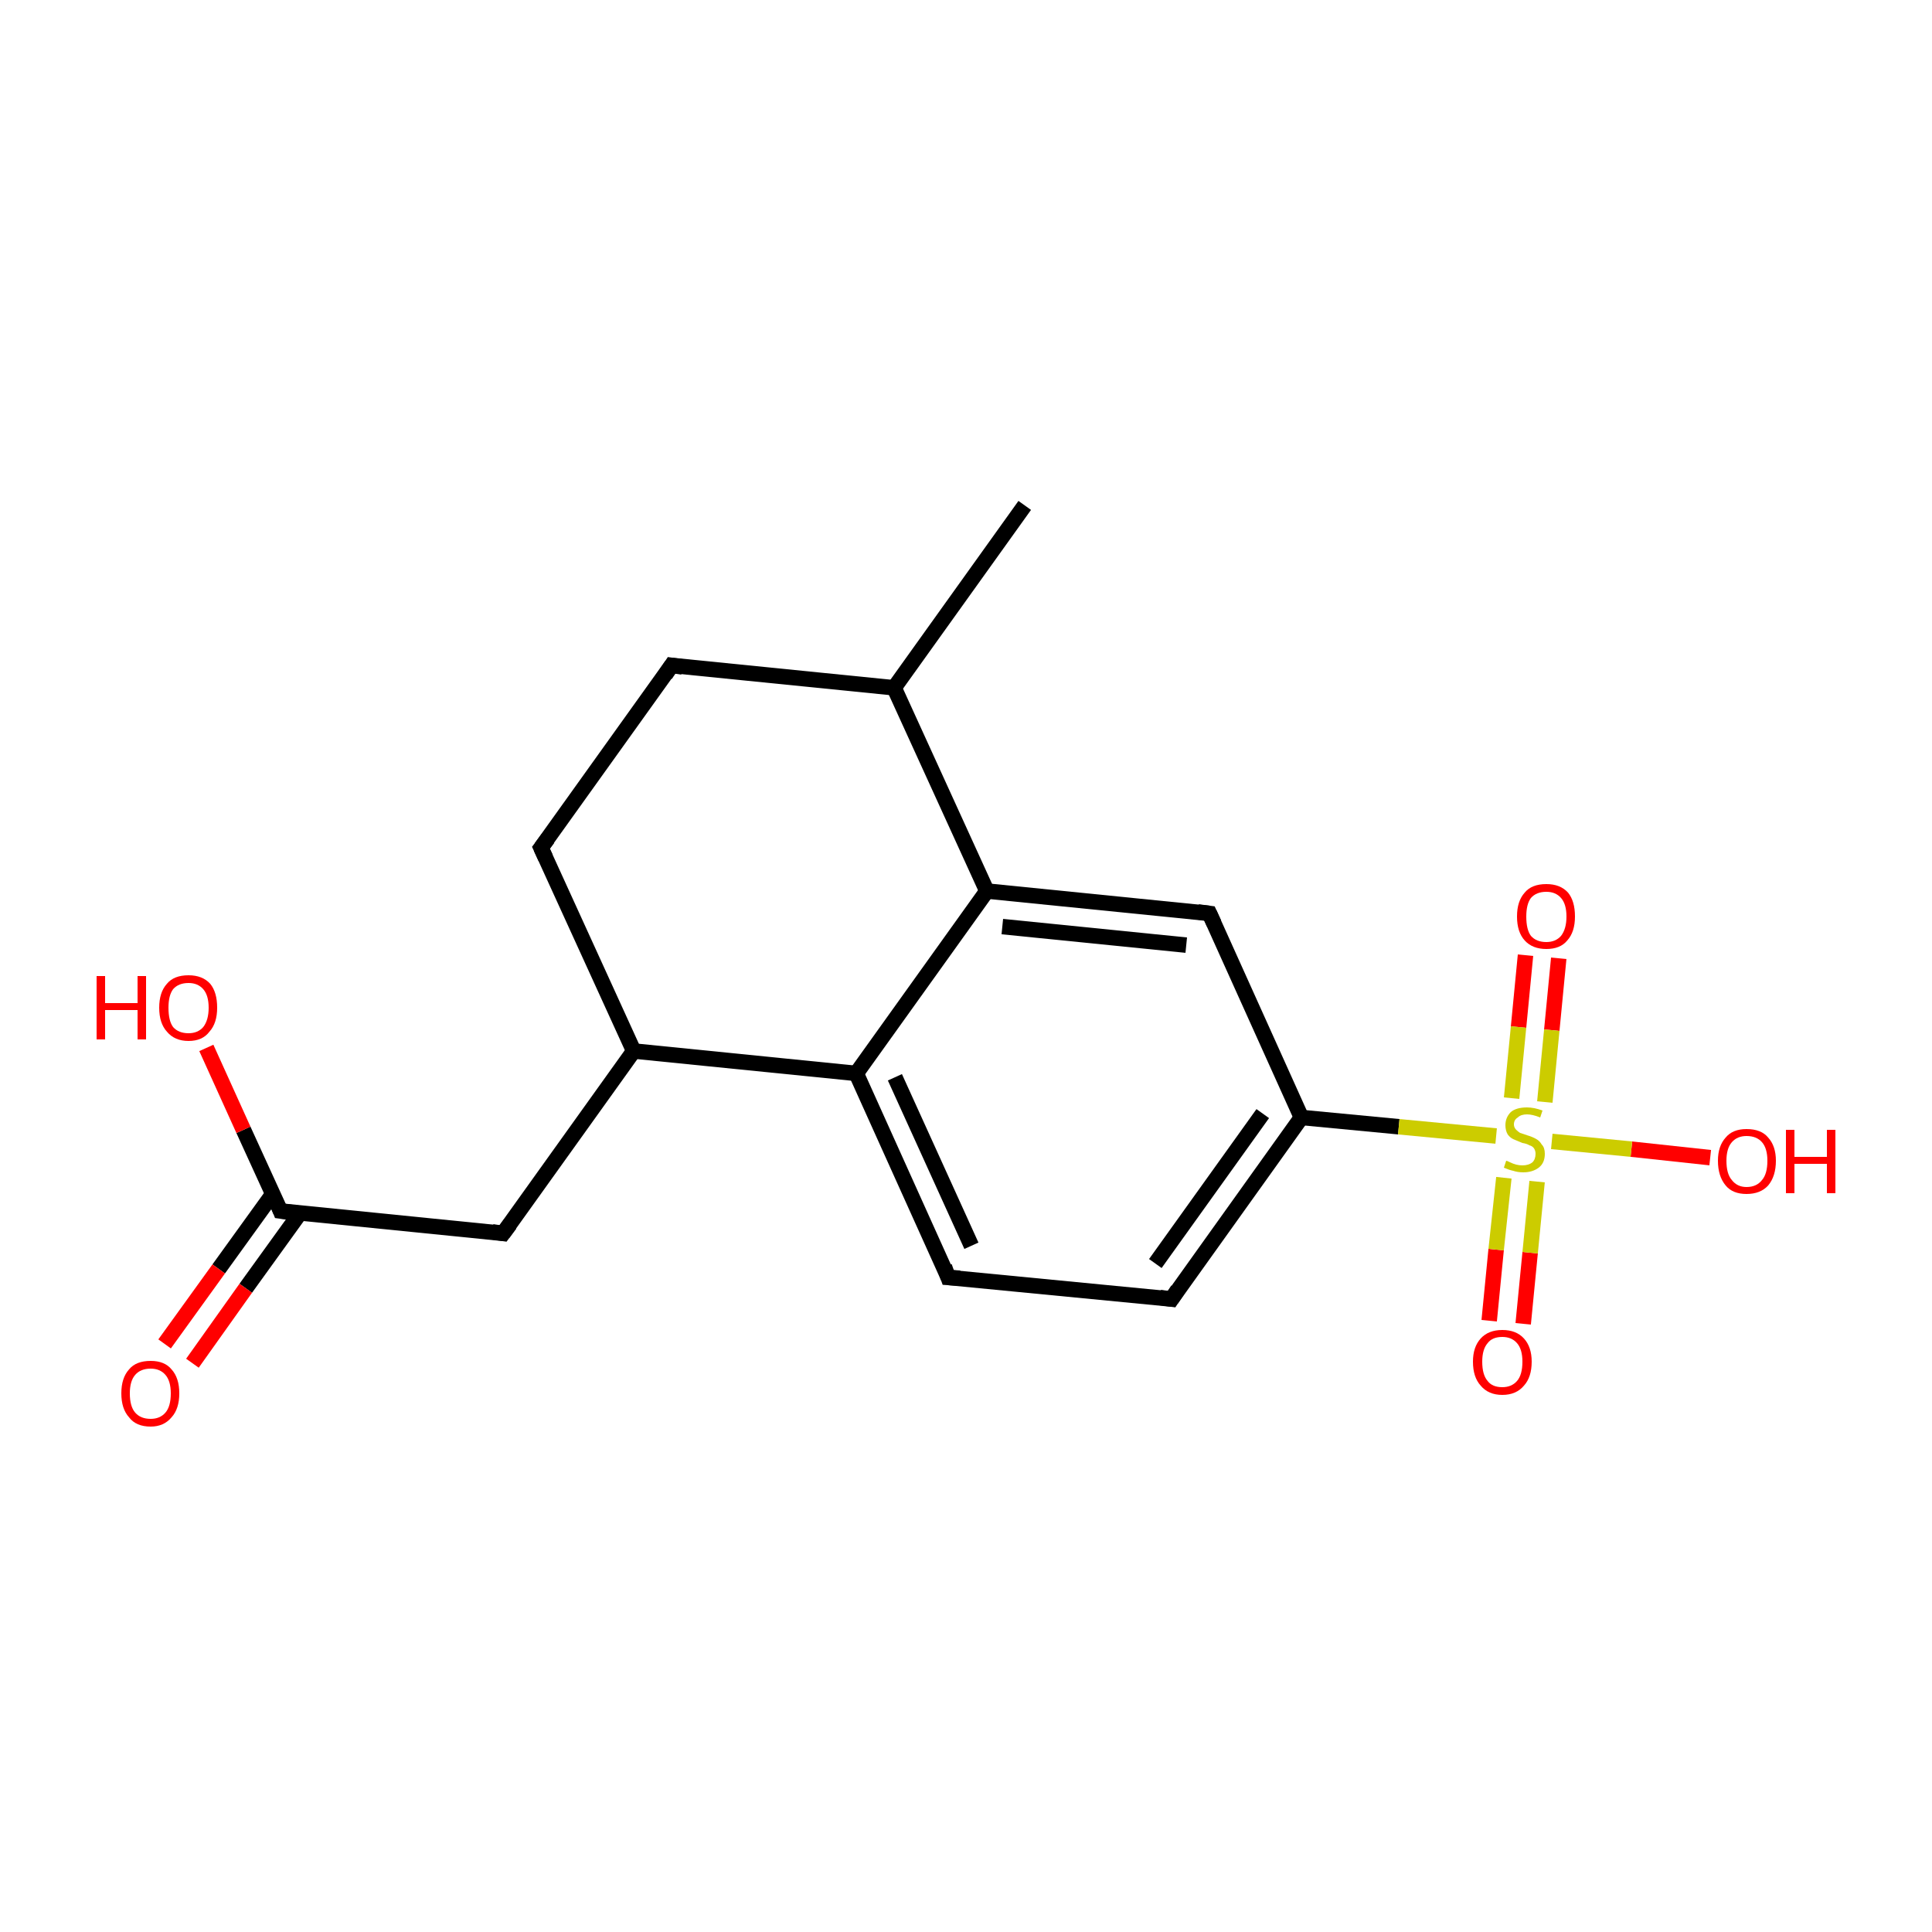<?xml version='1.0' encoding='iso-8859-1'?>
<svg version='1.1' baseProfile='full'
              xmlns='http://www.w3.org/2000/svg'
                      xmlns:rdkit='http://www.rdkit.org/xml'
                      xmlns:xlink='http://www.w3.org/1999/xlink'
                  xml:space='preserve'
width='250px' height='250px' viewBox='0 0 250 250'>
<!-- END OF HEADER -->
<rect style='opacity:1.0;fill:#FFFFFF;stroke:none' width='250.0' height='250.0' x='0.0' y='0.0'> </rect>
<path class='bond-0 atom-0 atom-7' d='M 132.6,65.4 L 115.7,89.0' style='fill:none;fill-rule:evenodd;stroke:#000000;stroke-width:2.0px;stroke-linecap:butt;stroke-linejoin:miter;stroke-opacity:1' />
<path class='bond-1 atom-1 atom-2' d='M 86.9,86.1 L 70.0,109.7' style='fill:none;fill-rule:evenodd;stroke:#000000;stroke-width:2.0px;stroke-linecap:butt;stroke-linejoin:miter;stroke-opacity:1' />
<path class='bond-2 atom-1 atom-7' d='M 86.9,86.1 L 115.7,89.0' style='fill:none;fill-rule:evenodd;stroke:#000000;stroke-width:2.0px;stroke-linecap:butt;stroke-linejoin:miter;stroke-opacity:1' />
<path class='bond-3 atom-2 atom-8' d='M 70.0,109.7 L 82.0,136.0' style='fill:none;fill-rule:evenodd;stroke:#000000;stroke-width:2.0px;stroke-linecap:butt;stroke-linejoin:miter;stroke-opacity:1' />
<path class='bond-4 atom-3 atom-4' d='M 151.6,168.1 L 122.7,165.3' style='fill:none;fill-rule:evenodd;stroke:#000000;stroke-width:2.0px;stroke-linecap:butt;stroke-linejoin:miter;stroke-opacity:1' />
<path class='bond-5 atom-3 atom-9' d='M 151.6,168.1 L 168.4,144.6' style='fill:none;fill-rule:evenodd;stroke:#000000;stroke-width:2.0px;stroke-linecap:butt;stroke-linejoin:miter;stroke-opacity:1' />
<path class='bond-5 atom-3 atom-9' d='M 149.5,163.5 L 163.4,144.1' style='fill:none;fill-rule:evenodd;stroke:#000000;stroke-width:2.0px;stroke-linecap:butt;stroke-linejoin:miter;stroke-opacity:1' />
<path class='bond-6 atom-4 atom-10' d='M 122.7,165.3 L 110.8,138.9' style='fill:none;fill-rule:evenodd;stroke:#000000;stroke-width:2.0px;stroke-linecap:butt;stroke-linejoin:miter;stroke-opacity:1' />
<path class='bond-6 atom-4 atom-10' d='M 125.7,161.2 L 115.8,139.4' style='fill:none;fill-rule:evenodd;stroke:#000000;stroke-width:2.0px;stroke-linecap:butt;stroke-linejoin:miter;stroke-opacity:1' />
<path class='bond-7 atom-5 atom-8' d='M 65.1,159.6 L 82.0,136.0' style='fill:none;fill-rule:evenodd;stroke:#000000;stroke-width:2.0px;stroke-linecap:butt;stroke-linejoin:miter;stroke-opacity:1' />
<path class='bond-8 atom-5 atom-12' d='M 65.1,159.6 L 36.3,156.7' style='fill:none;fill-rule:evenodd;stroke:#000000;stroke-width:2.0px;stroke-linecap:butt;stroke-linejoin:miter;stroke-opacity:1' />
<path class='bond-9 atom-6 atom-9' d='M 156.5,118.2 L 168.4,144.6' style='fill:none;fill-rule:evenodd;stroke:#000000;stroke-width:2.0px;stroke-linecap:butt;stroke-linejoin:miter;stroke-opacity:1' />
<path class='bond-10 atom-6 atom-11' d='M 156.5,118.2 L 127.7,115.3' style='fill:none;fill-rule:evenodd;stroke:#000000;stroke-width:2.0px;stroke-linecap:butt;stroke-linejoin:miter;stroke-opacity:1' />
<path class='bond-10 atom-6 atom-11' d='M 153.5,122.3 L 129.7,119.9' style='fill:none;fill-rule:evenodd;stroke:#000000;stroke-width:2.0px;stroke-linecap:butt;stroke-linejoin:miter;stroke-opacity:1' />
<path class='bond-11 atom-7 atom-11' d='M 115.7,89.0 L 127.7,115.3' style='fill:none;fill-rule:evenodd;stroke:#000000;stroke-width:2.0px;stroke-linecap:butt;stroke-linejoin:miter;stroke-opacity:1' />
<path class='bond-12 atom-8 atom-10' d='M 82.0,136.0 L 110.8,138.9' style='fill:none;fill-rule:evenodd;stroke:#000000;stroke-width:2.0px;stroke-linecap:butt;stroke-linejoin:miter;stroke-opacity:1' />
<path class='bond-13 atom-9 atom-18' d='M 168.4,144.6 L 181.0,145.8' style='fill:none;fill-rule:evenodd;stroke:#000000;stroke-width:2.0px;stroke-linecap:butt;stroke-linejoin:miter;stroke-opacity:1' />
<path class='bond-13 atom-9 atom-18' d='M 181.0,145.8 L 193.6,147.0' style='fill:none;fill-rule:evenodd;stroke:#CCCC00;stroke-width:2.0px;stroke-linecap:butt;stroke-linejoin:miter;stroke-opacity:1' />
<path class='bond-14 atom-10 atom-11' d='M 110.8,138.9 L 127.7,115.3' style='fill:none;fill-rule:evenodd;stroke:#000000;stroke-width:2.0px;stroke-linecap:butt;stroke-linejoin:miter;stroke-opacity:1' />
<path class='bond-15 atom-12 atom-13' d='M 35.3,154.5 L 28.3,164.2' style='fill:none;fill-rule:evenodd;stroke:#000000;stroke-width:2.0px;stroke-linecap:butt;stroke-linejoin:miter;stroke-opacity:1' />
<path class='bond-15 atom-12 atom-13' d='M 28.3,164.2 L 21.3,173.9' style='fill:none;fill-rule:evenodd;stroke:#FF0000;stroke-width:2.0px;stroke-linecap:butt;stroke-linejoin:miter;stroke-opacity:1' />
<path class='bond-15 atom-12 atom-13' d='M 38.8,157.0 L 31.8,166.7' style='fill:none;fill-rule:evenodd;stroke:#000000;stroke-width:2.0px;stroke-linecap:butt;stroke-linejoin:miter;stroke-opacity:1' />
<path class='bond-15 atom-12 atom-13' d='M 31.8,166.7 L 24.9,176.4' style='fill:none;fill-rule:evenodd;stroke:#FF0000;stroke-width:2.0px;stroke-linecap:butt;stroke-linejoin:miter;stroke-opacity:1' />
<path class='bond-16 atom-12 atom-14' d='M 36.3,156.7 L 31.5,146.2' style='fill:none;fill-rule:evenodd;stroke:#000000;stroke-width:2.0px;stroke-linecap:butt;stroke-linejoin:miter;stroke-opacity:1' />
<path class='bond-16 atom-12 atom-14' d='M 31.5,146.2 L 26.7,135.6' style='fill:none;fill-rule:evenodd;stroke:#FF0000;stroke-width:2.0px;stroke-linecap:butt;stroke-linejoin:miter;stroke-opacity:1' />
<path class='bond-17 atom-15 atom-18' d='M 221.3,149.8 L 211.1,148.7' style='fill:none;fill-rule:evenodd;stroke:#FF0000;stroke-width:2.0px;stroke-linecap:butt;stroke-linejoin:miter;stroke-opacity:1' />
<path class='bond-17 atom-15 atom-18' d='M 211.1,148.7 L 200.8,147.7' style='fill:none;fill-rule:evenodd;stroke:#CCCC00;stroke-width:2.0px;stroke-linecap:butt;stroke-linejoin:miter;stroke-opacity:1' />
<path class='bond-18 atom-16 atom-18' d='M 192.7,170.9 L 193.6,161.7' style='fill:none;fill-rule:evenodd;stroke:#FF0000;stroke-width:2.0px;stroke-linecap:butt;stroke-linejoin:miter;stroke-opacity:1' />
<path class='bond-18 atom-16 atom-18' d='M 193.6,161.7 L 194.6,152.4' style='fill:none;fill-rule:evenodd;stroke:#CCCC00;stroke-width:2.0px;stroke-linecap:butt;stroke-linejoin:miter;stroke-opacity:1' />
<path class='bond-18 atom-16 atom-18' d='M 197.1,171.3 L 198.0,162.1' style='fill:none;fill-rule:evenodd;stroke:#FF0000;stroke-width:2.0px;stroke-linecap:butt;stroke-linejoin:miter;stroke-opacity:1' />
<path class='bond-18 atom-16 atom-18' d='M 198.0,162.1 L 198.9,152.9' style='fill:none;fill-rule:evenodd;stroke:#CCCC00;stroke-width:2.0px;stroke-linecap:butt;stroke-linejoin:miter;stroke-opacity:1' />
<path class='bond-19 atom-17 atom-18' d='M 201.7,124.0 L 200.8,133.3' style='fill:none;fill-rule:evenodd;stroke:#FF0000;stroke-width:2.0px;stroke-linecap:butt;stroke-linejoin:miter;stroke-opacity:1' />
<path class='bond-19 atom-17 atom-18' d='M 200.8,133.3 L 199.9,142.6' style='fill:none;fill-rule:evenodd;stroke:#CCCC00;stroke-width:2.0px;stroke-linecap:butt;stroke-linejoin:miter;stroke-opacity:1' />
<path class='bond-19 atom-17 atom-18' d='M 197.4,123.6 L 196.5,132.9' style='fill:none;fill-rule:evenodd;stroke:#FF0000;stroke-width:2.0px;stroke-linecap:butt;stroke-linejoin:miter;stroke-opacity:1' />
<path class='bond-19 atom-17 atom-18' d='M 196.5,132.9 L 195.6,142.1' style='fill:none;fill-rule:evenodd;stroke:#CCCC00;stroke-width:2.0px;stroke-linecap:butt;stroke-linejoin:miter;stroke-opacity:1' />
<path d='M 86.1,87.3 L 86.9,86.1 L 88.3,86.3' style='fill:none;stroke:#000000;stroke-width:2.0px;stroke-linecap:butt;stroke-linejoin:miter;stroke-opacity:1;' />
<path d='M 70.9,108.5 L 70.0,109.7 L 70.6,111.0' style='fill:none;stroke:#000000;stroke-width:2.0px;stroke-linecap:butt;stroke-linejoin:miter;stroke-opacity:1;' />
<path d='M 150.1,167.9 L 151.6,168.1 L 152.4,166.9' style='fill:none;stroke:#000000;stroke-width:2.0px;stroke-linecap:butt;stroke-linejoin:miter;stroke-opacity:1;' />
<path d='M 124.2,165.4 L 122.7,165.3 L 122.2,163.9' style='fill:none;stroke:#000000;stroke-width:2.0px;stroke-linecap:butt;stroke-linejoin:miter;stroke-opacity:1;' />
<path d='M 66.0,158.4 L 65.1,159.6 L 63.7,159.4' style='fill:none;stroke:#000000;stroke-width:2.0px;stroke-linecap:butt;stroke-linejoin:miter;stroke-opacity:1;' />
<path d='M 157.1,119.5 L 156.5,118.2 L 155.0,118.0' style='fill:none;stroke:#000000;stroke-width:2.0px;stroke-linecap:butt;stroke-linejoin:miter;stroke-opacity:1;' />
<path d='M 37.8,156.9 L 36.3,156.7 L 36.1,156.2' style='fill:none;stroke:#000000;stroke-width:2.0px;stroke-linecap:butt;stroke-linejoin:miter;stroke-opacity:1;' />
<path class='atom-13' d='M 15.7 180.3
Q 15.7 178.3, 16.7 177.2
Q 17.6 176.1, 19.5 176.1
Q 21.3 176.1, 22.2 177.2
Q 23.2 178.3, 23.2 180.3
Q 23.2 182.3, 22.2 183.4
Q 21.2 184.6, 19.5 184.6
Q 17.6 184.6, 16.7 183.4
Q 15.7 182.3, 15.7 180.3
M 19.5 183.6
Q 20.7 183.6, 21.4 182.8
Q 22.1 182.0, 22.1 180.3
Q 22.1 178.7, 21.4 177.9
Q 20.7 177.1, 19.5 177.1
Q 18.2 177.1, 17.5 177.9
Q 16.8 178.7, 16.8 180.3
Q 16.8 182.0, 17.5 182.8
Q 18.2 183.6, 19.5 183.6
' fill='#FF0000'/>
<path class='atom-14' d='M 12.5 126.3
L 13.6 126.3
L 13.6 129.8
L 17.8 129.8
L 17.8 126.3
L 18.9 126.3
L 18.9 134.5
L 17.8 134.5
L 17.8 130.7
L 13.6 130.7
L 13.6 134.5
L 12.5 134.5
L 12.5 126.3
' fill='#FF0000'/>
<path class='atom-14' d='M 20.6 130.4
Q 20.6 128.4, 21.6 127.3
Q 22.5 126.2, 24.4 126.2
Q 26.2 126.2, 27.2 127.3
Q 28.1 128.4, 28.1 130.4
Q 28.1 132.4, 27.1 133.5
Q 26.2 134.7, 24.4 134.7
Q 22.6 134.7, 21.6 133.5
Q 20.6 132.4, 20.6 130.4
M 24.4 133.7
Q 25.6 133.7, 26.3 132.9
Q 27.0 132.0, 27.0 130.4
Q 27.0 128.8, 26.3 128.0
Q 25.6 127.2, 24.4 127.2
Q 23.1 127.2, 22.4 128.0
Q 21.8 128.8, 21.8 130.4
Q 21.8 132.1, 22.4 132.9
Q 23.1 133.7, 24.4 133.7
' fill='#FF0000'/>
<path class='atom-15' d='M 222.3 150.2
Q 222.3 148.3, 223.3 147.2
Q 224.2 146.1, 226.0 146.1
Q 227.9 146.1, 228.8 147.2
Q 229.8 148.3, 229.8 150.2
Q 229.8 152.2, 228.8 153.4
Q 227.8 154.5, 226.0 154.5
Q 224.2 154.5, 223.3 153.4
Q 222.3 152.2, 222.3 150.2
M 226.0 153.6
Q 227.3 153.6, 228.0 152.7
Q 228.7 151.9, 228.7 150.2
Q 228.7 148.6, 228.0 147.8
Q 227.3 147.0, 226.0 147.0
Q 224.8 147.0, 224.1 147.8
Q 223.4 148.6, 223.4 150.2
Q 223.4 151.9, 224.1 152.7
Q 224.8 153.6, 226.0 153.6
' fill='#FF0000'/>
<path class='atom-15' d='M 231.1 146.2
L 232.2 146.2
L 232.2 149.7
L 236.4 149.7
L 236.4 146.2
L 237.5 146.2
L 237.5 154.4
L 236.4 154.4
L 236.4 150.6
L 232.2 150.6
L 232.2 154.4
L 231.1 154.4
L 231.1 146.2
' fill='#FF0000'/>
<path class='atom-16' d='M 190.6 176.2
Q 190.6 174.3, 191.6 173.2
Q 192.6 172.1, 194.4 172.1
Q 196.2 172.1, 197.2 173.2
Q 198.2 174.3, 198.2 176.2
Q 198.2 178.2, 197.2 179.3
Q 196.2 180.5, 194.4 180.5
Q 192.6 180.5, 191.6 179.3
Q 190.6 178.2, 190.6 176.2
M 194.4 179.5
Q 195.6 179.5, 196.3 178.7
Q 197.0 177.9, 197.0 176.2
Q 197.0 174.6, 196.3 173.8
Q 195.6 173.0, 194.4 173.0
Q 193.1 173.0, 192.5 173.8
Q 191.8 174.6, 191.8 176.2
Q 191.8 177.9, 192.5 178.7
Q 193.1 179.5, 194.4 179.5
' fill='#FF0000'/>
<path class='atom-17' d='M 196.3 118.6
Q 196.3 116.6, 197.3 115.5
Q 198.2 114.4, 200.1 114.4
Q 201.9 114.4, 202.9 115.5
Q 203.8 116.6, 203.8 118.6
Q 203.8 120.6, 202.8 121.7
Q 201.9 122.8, 200.1 122.8
Q 198.3 122.8, 197.3 121.7
Q 196.3 120.6, 196.3 118.6
M 200.1 121.9
Q 201.3 121.9, 202.0 121.1
Q 202.7 120.2, 202.7 118.6
Q 202.7 117.0, 202.0 116.2
Q 201.3 115.4, 200.1 115.4
Q 198.8 115.4, 198.1 116.2
Q 197.5 117.0, 197.5 118.6
Q 197.5 120.3, 198.1 121.1
Q 198.8 121.9, 200.1 121.9
' fill='#FF0000'/>
<path class='atom-18' d='M 194.9 150.2
Q 195.0 150.2, 195.4 150.4
Q 195.8 150.6, 196.2 150.7
Q 196.6 150.8, 197.0 150.8
Q 197.8 150.8, 198.3 150.4
Q 198.7 150.0, 198.7 149.3
Q 198.7 148.9, 198.5 148.6
Q 198.3 148.3, 197.9 148.2
Q 197.6 148.0, 197.0 147.9
Q 196.3 147.6, 195.8 147.4
Q 195.4 147.2, 195.1 146.8
Q 194.8 146.3, 194.8 145.6
Q 194.8 144.6, 195.5 143.9
Q 196.2 143.3, 197.6 143.3
Q 198.5 143.3, 199.6 143.7
L 199.3 144.6
Q 198.3 144.2, 197.6 144.2
Q 196.8 144.2, 196.4 144.6
Q 195.9 144.9, 195.9 145.5
Q 195.9 145.9, 196.2 146.2
Q 196.4 146.4, 196.7 146.6
Q 197.0 146.7, 197.6 146.9
Q 198.3 147.1, 198.8 147.4
Q 199.2 147.6, 199.5 148.1
Q 199.9 148.5, 199.9 149.3
Q 199.9 150.5, 199.1 151.1
Q 198.3 151.7, 197.1 151.7
Q 196.4 151.7, 195.8 151.5
Q 195.3 151.4, 194.6 151.1
L 194.9 150.2
' fill='#CCCC00'/>
</svg>
